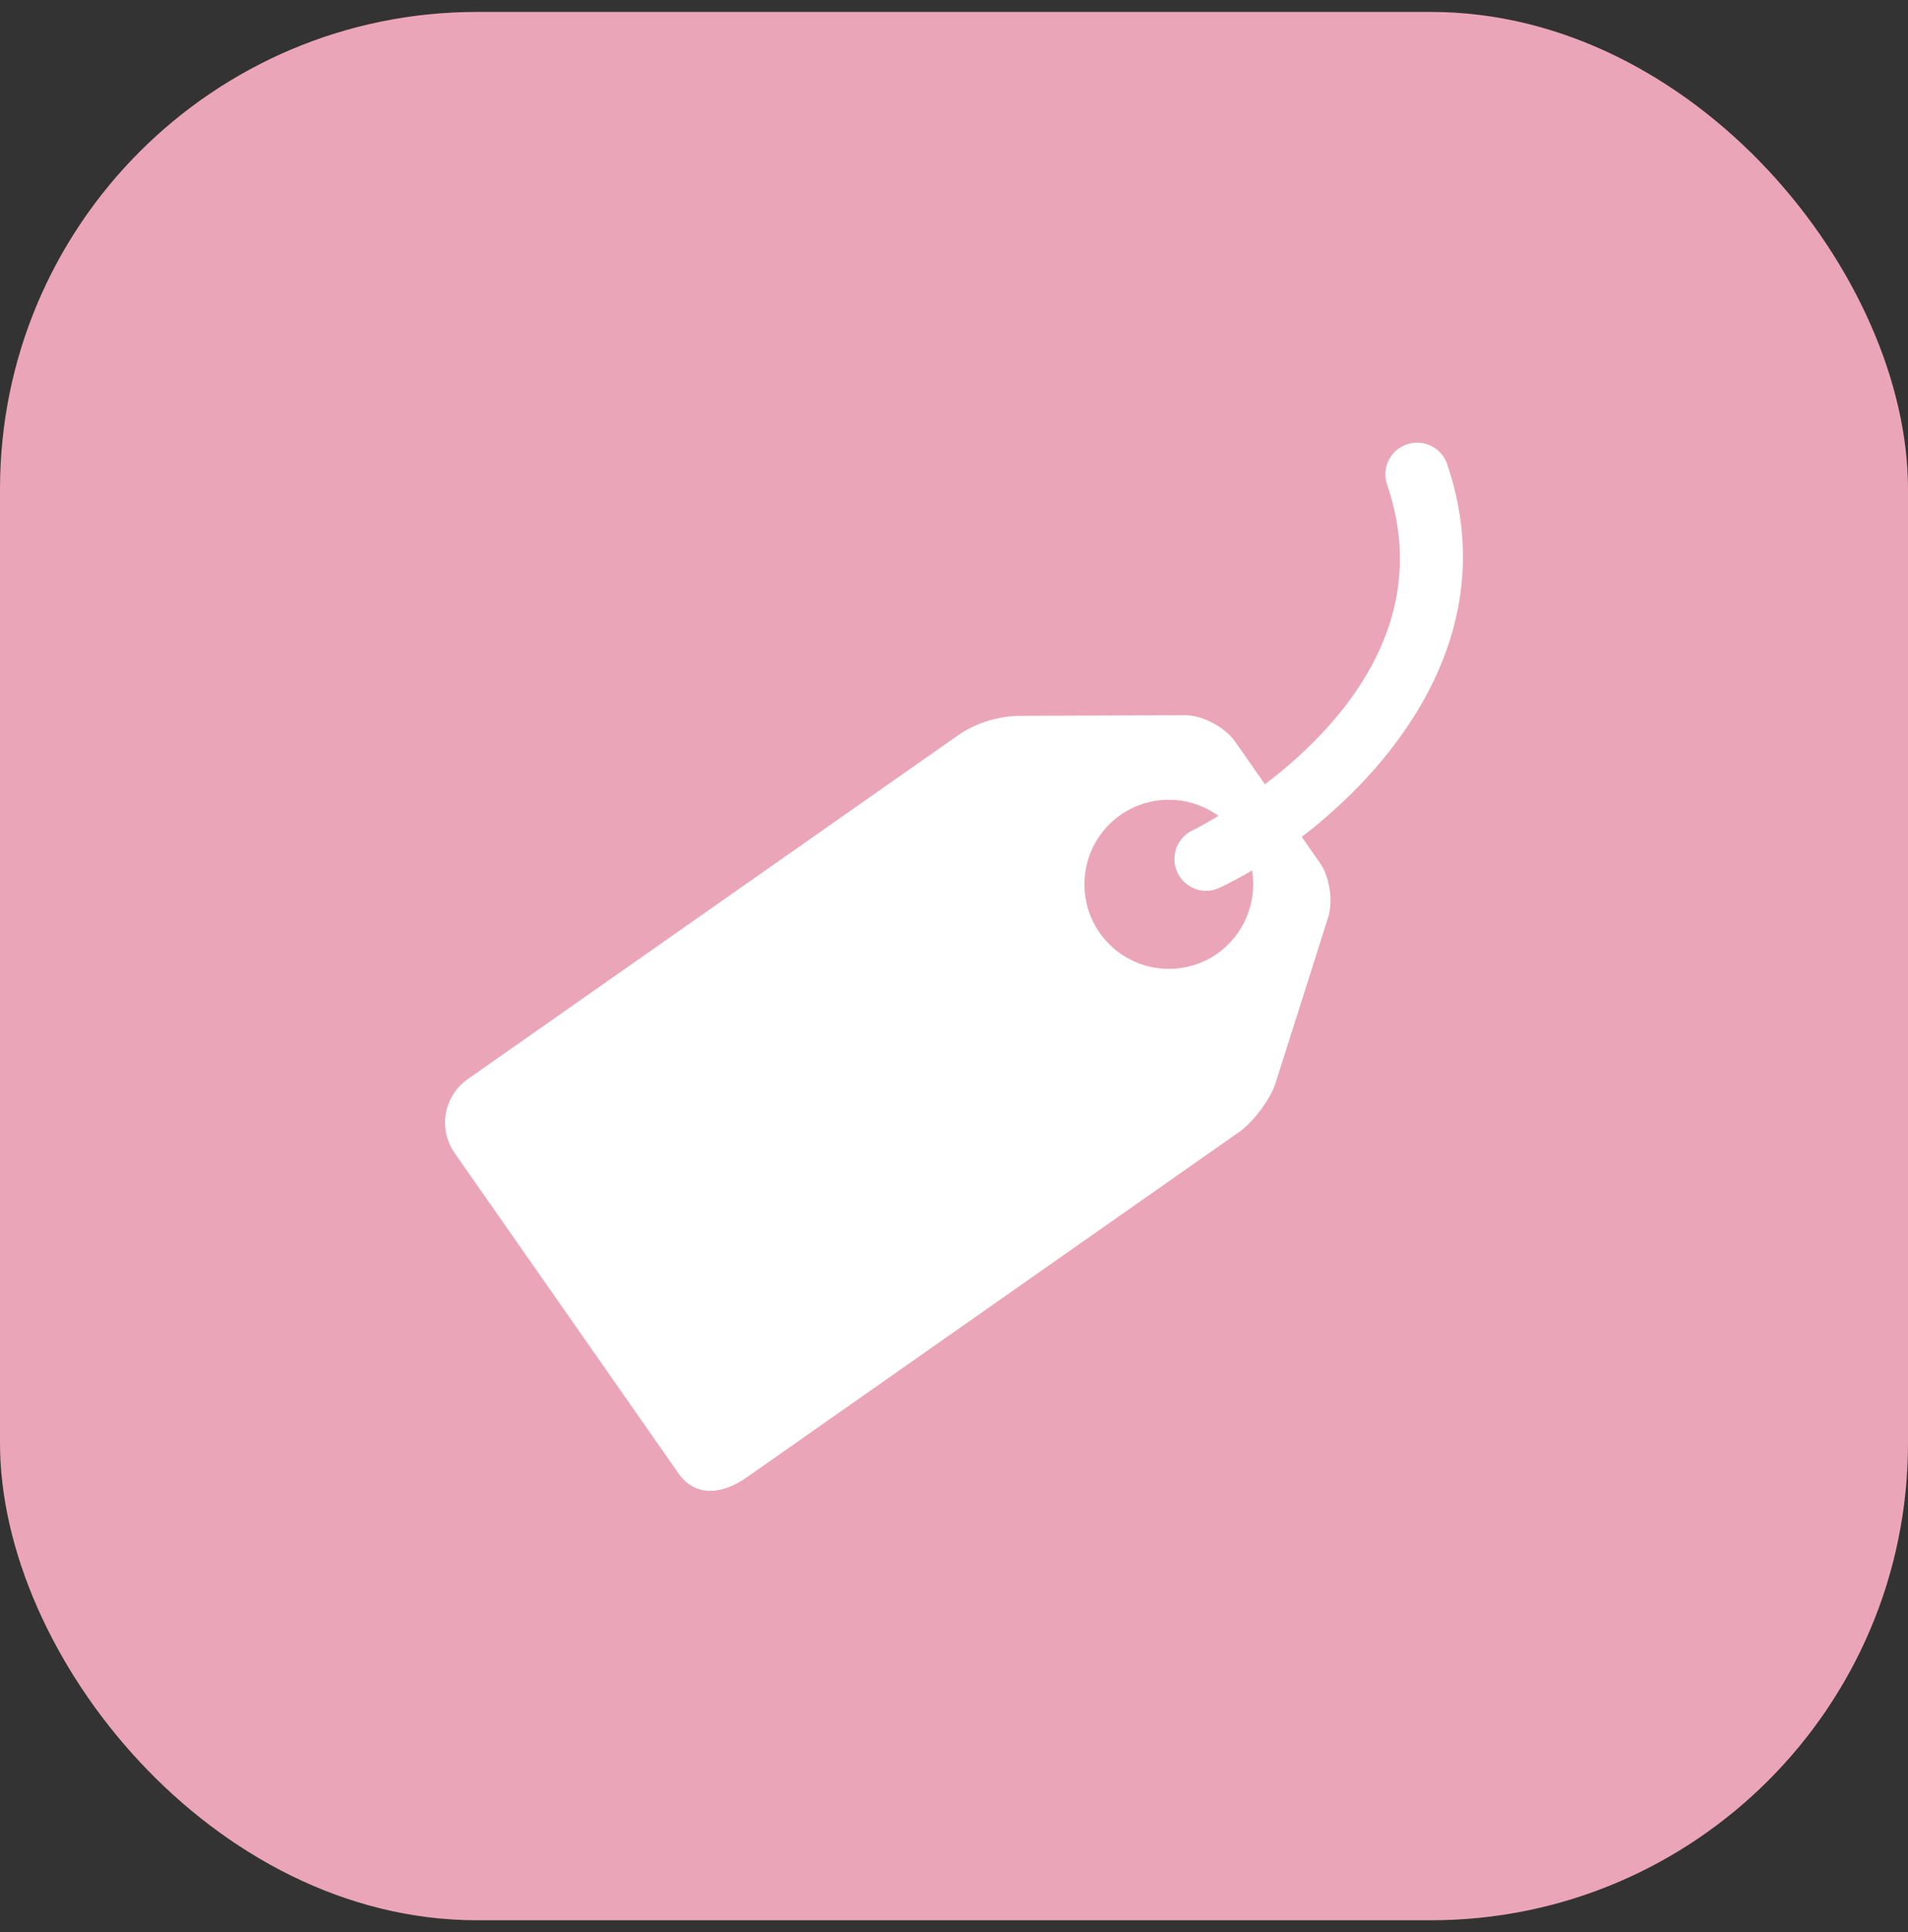 <?xml version="1.0" encoding="UTF-8"?>
<svg xmlns="http://www.w3.org/2000/svg" width="80" height="81" viewBox="0 0 80 81" fill="none">
  <rect x="0" y="0" width="80" height="81" fill="#333333" stroke="none"/>
  <rect y="0.5" width="80" height="80" rx="20" fill="#EBA5B8"></rect>
  <g clip-path="url(#clip0_24928_2037)">
    <path d="M60.653 19.391C60.526 19.073 60.28 18.817 59.968 18.675C59.657 18.533 59.302 18.517 58.979 18.631C58.655 18.744 58.388 18.977 58.232 19.282C58.077 19.587 58.045 19.941 58.143 20.269C60.187 26.143 56.13 30.53 53.037 32.879L51.787 31.088C51.367 30.488 50.428 29.988 49.697 29.98L42.684 30.01C41.827 30.036 40.993 30.293 40.27 30.754L19.603 45.245C19.123 45.584 18.796 46.099 18.694 46.678C18.592 47.256 18.724 47.852 19.06 48.334L28.452 61.772C29.156 62.773 30.28 62.652 31.283 61.952L51.95 47.459C52.544 47.038 53.23 46.132 53.472 45.439L55.668 38.52C55.91 37.829 55.763 36.775 55.342 36.175L54.581 35.084C58.735 31.9 63.047 26.275 60.653 19.391ZM51.037 39.979C50.268 40.516 49.317 40.726 48.393 40.562C47.469 40.399 46.648 39.876 46.109 39.107C45.57 38.337 45.358 37.383 45.522 36.457C45.684 35.531 46.208 34.707 46.978 34.166C47.582 33.744 48.302 33.521 49.039 33.528C49.775 33.535 50.492 33.771 51.088 34.204C50.489 34.564 50.078 34.776 50.001 34.809C49.728 34.939 49.508 35.157 49.376 35.429C49.243 35.701 49.208 36.009 49.274 36.304C49.34 36.599 49.504 36.862 49.74 37.052C49.976 37.241 50.269 37.344 50.571 37.345C50.761 37.345 50.95 37.302 51.136 37.215C51.564 37.014 52.018 36.772 52.498 36.489C52.606 37.149 52.527 37.827 52.269 38.444C52.01 39.061 51.583 39.593 51.037 39.979Z" fill="white"></path>
  </g>
  <defs>
    <clipPath id="clip0_24928_2037">
      <rect width="44" height="44" fill="white" transform="translate(18 18.5)"></rect>
    </clipPath>
  </defs>
</svg>
